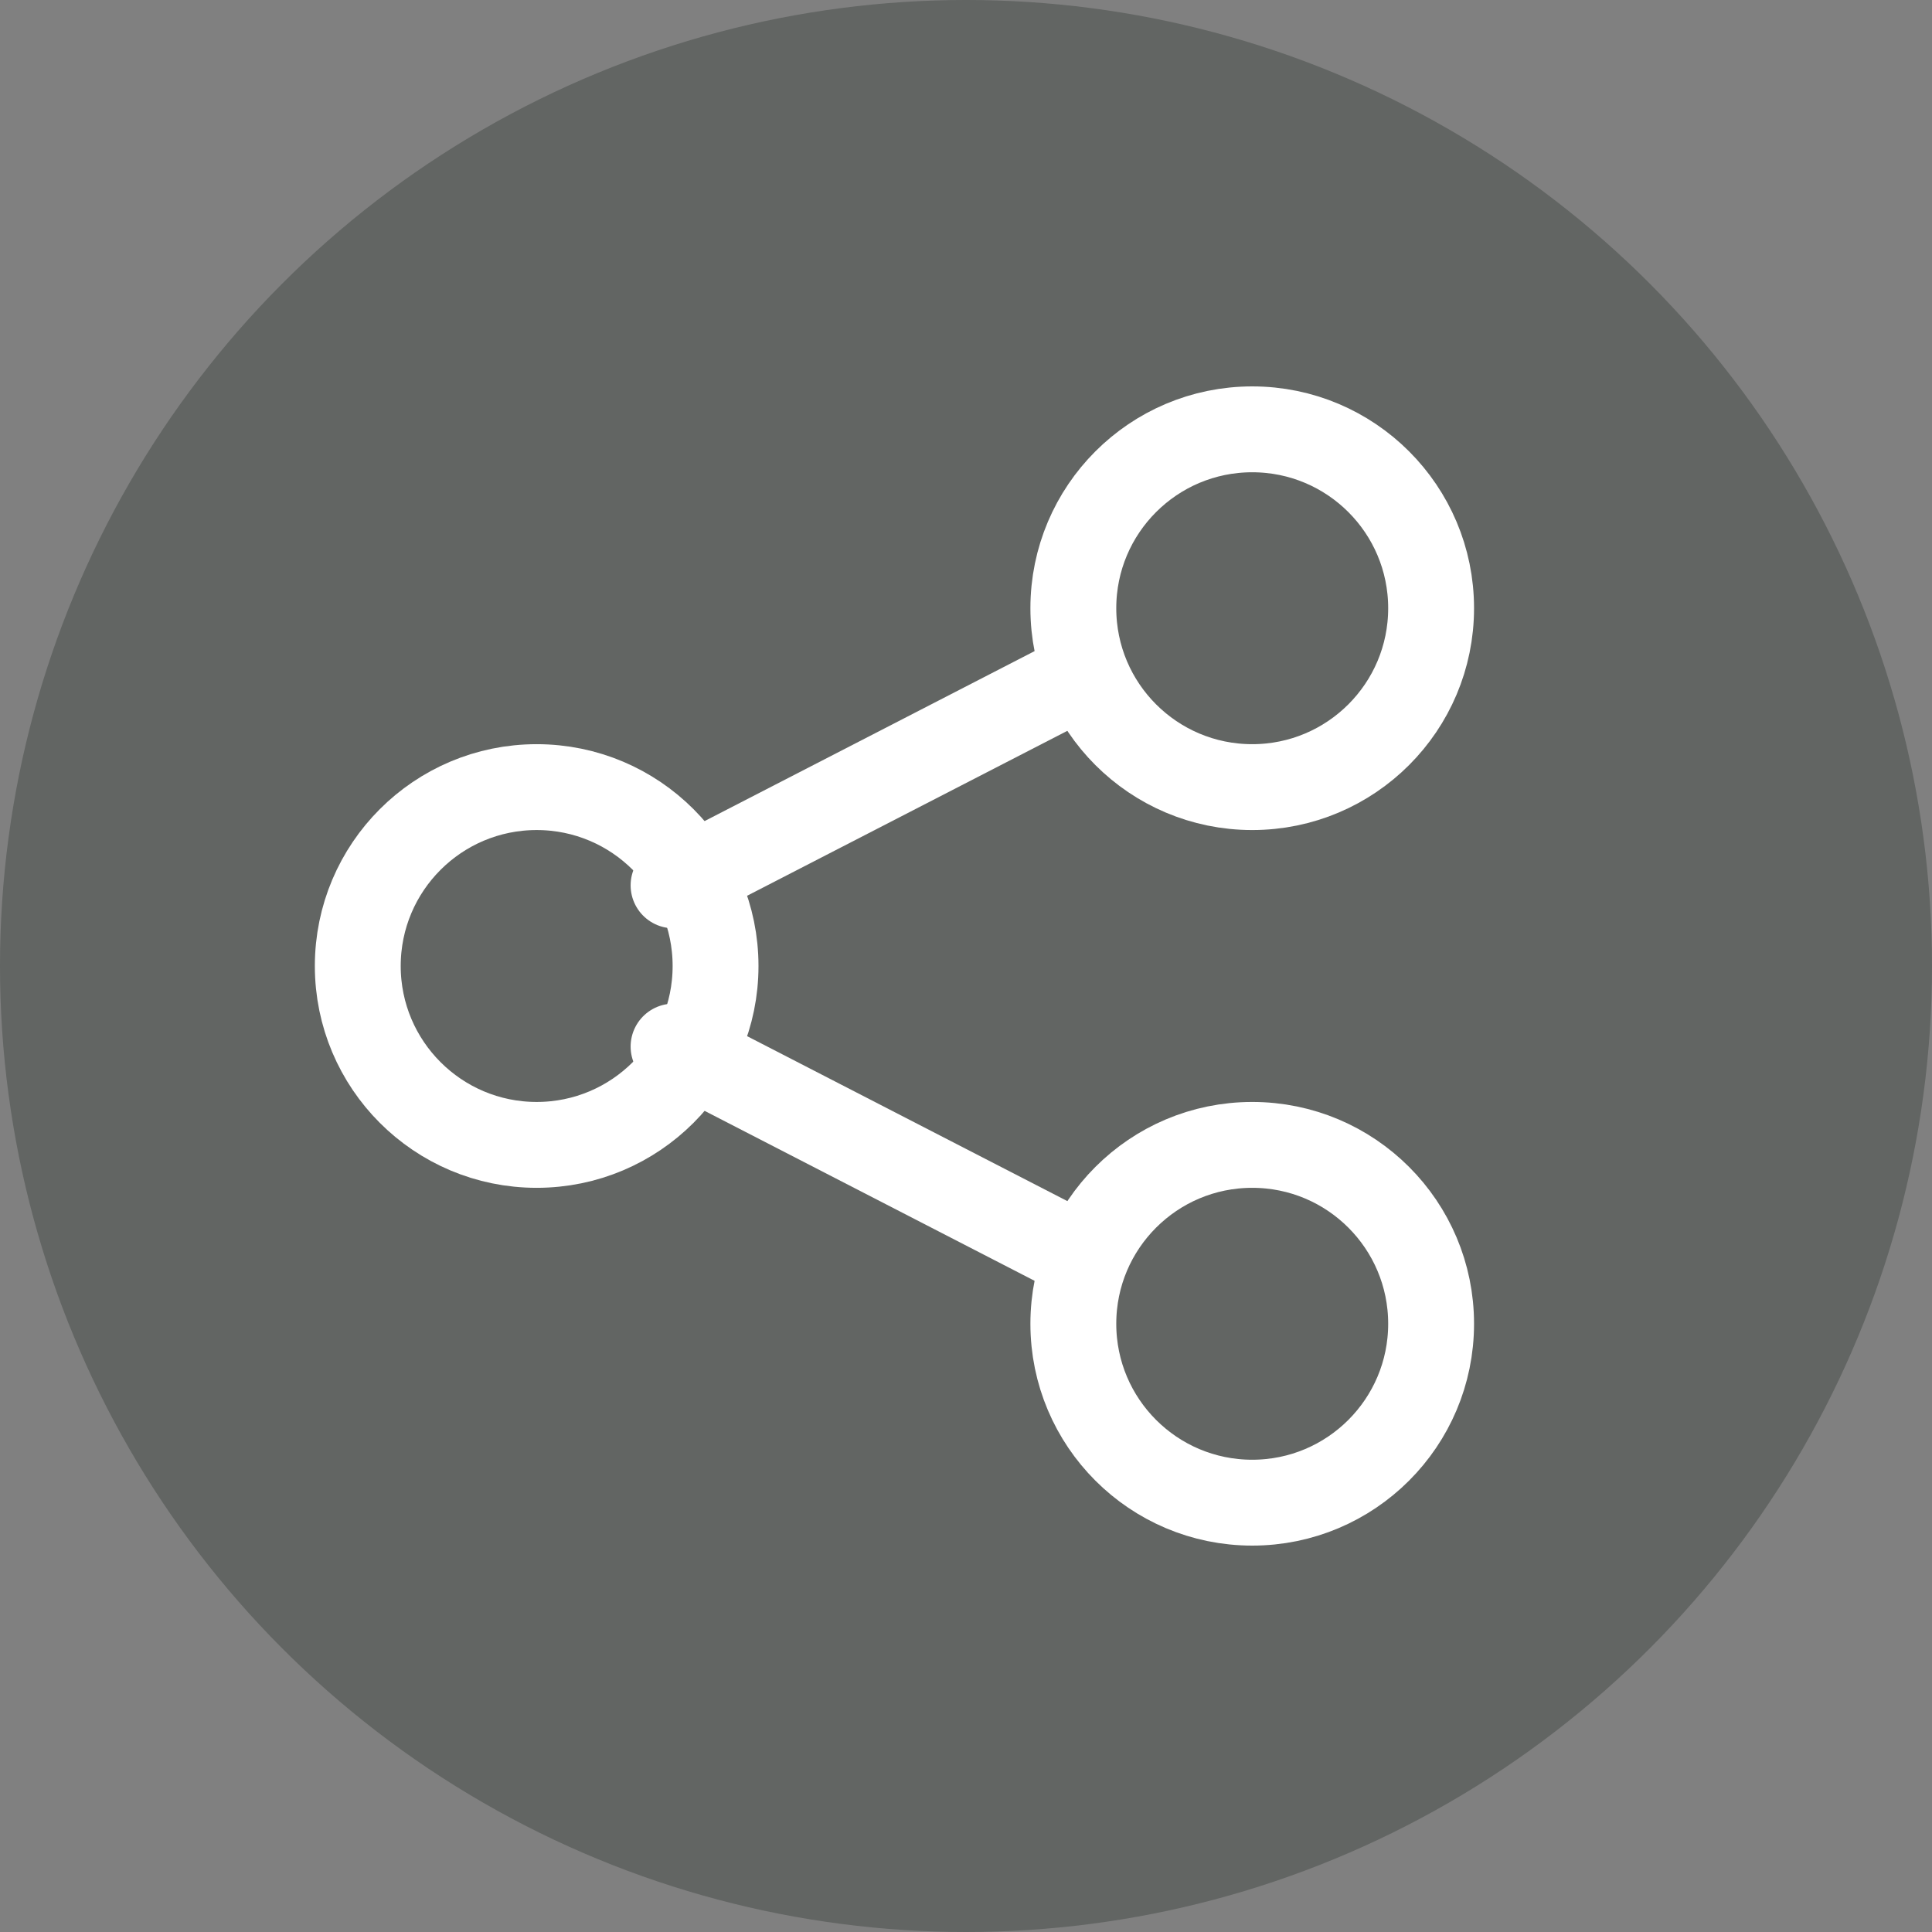 <svg xmlns="http://www.w3.org/2000/svg" width="27" height="27" viewBox="0 0 27 27">
  <rect x="0" y="0" width="27" height="27" fill="#808080" stroke="none"/>
  <g id="버튼-공유하기" transform="translate(1.529 9.529)">
    <circle id="타원_36" data-name="타원 36" cx="13.5" cy="13.5" r="13.5" transform="translate(-1.529 -9.529)" fill="#1d271e" opacity="0.3"/>
    <path id="패스_5759" data-name="패스 5759" d="M0,0H20.791V20.791H0Z" transform="translate(0.348 -6.425)" fill="none"/>
    <circle id="타원_33" data-name="타원 33" cx="2.5" cy="2.5" r="2.5" transform="translate(3.471 1.471)" fill="none" stroke="#fff" stroke-linecap="round" stroke-linejoin="round" stroke-width="1.2"/>
    <circle id="타원_34" data-name="타원 34" cx="2.5" cy="2.5" r="2.5" transform="translate(13.471 -3.529)" fill="none" stroke="#fff" stroke-linecap="round" stroke-linejoin="round" stroke-width="1.2"/>
    <circle id="타원_35" data-name="타원 35" cx="2.5" cy="2.5" r="2.5" transform="translate(13.471 6.471)" fill="none" stroke="#fff" stroke-linecap="round" stroke-linejoin="round" stroke-width="1.2"/>
    <line id="선_126" data-name="선 126" y1="2.945" x2="5.718" transform="translate(7.884 -0.101)" fill="none" stroke="#fff" stroke-linecap="round" stroke-linejoin="round" stroke-width="1.2"/>
    <line id="선_127" data-name="선 127" x2="5.718" y2="2.945" transform="translate(7.884 5.097)" fill="none" stroke="#fff" stroke-linecap="round" stroke-linejoin="round" stroke-width="1.2"/>
  </g>
</svg>
